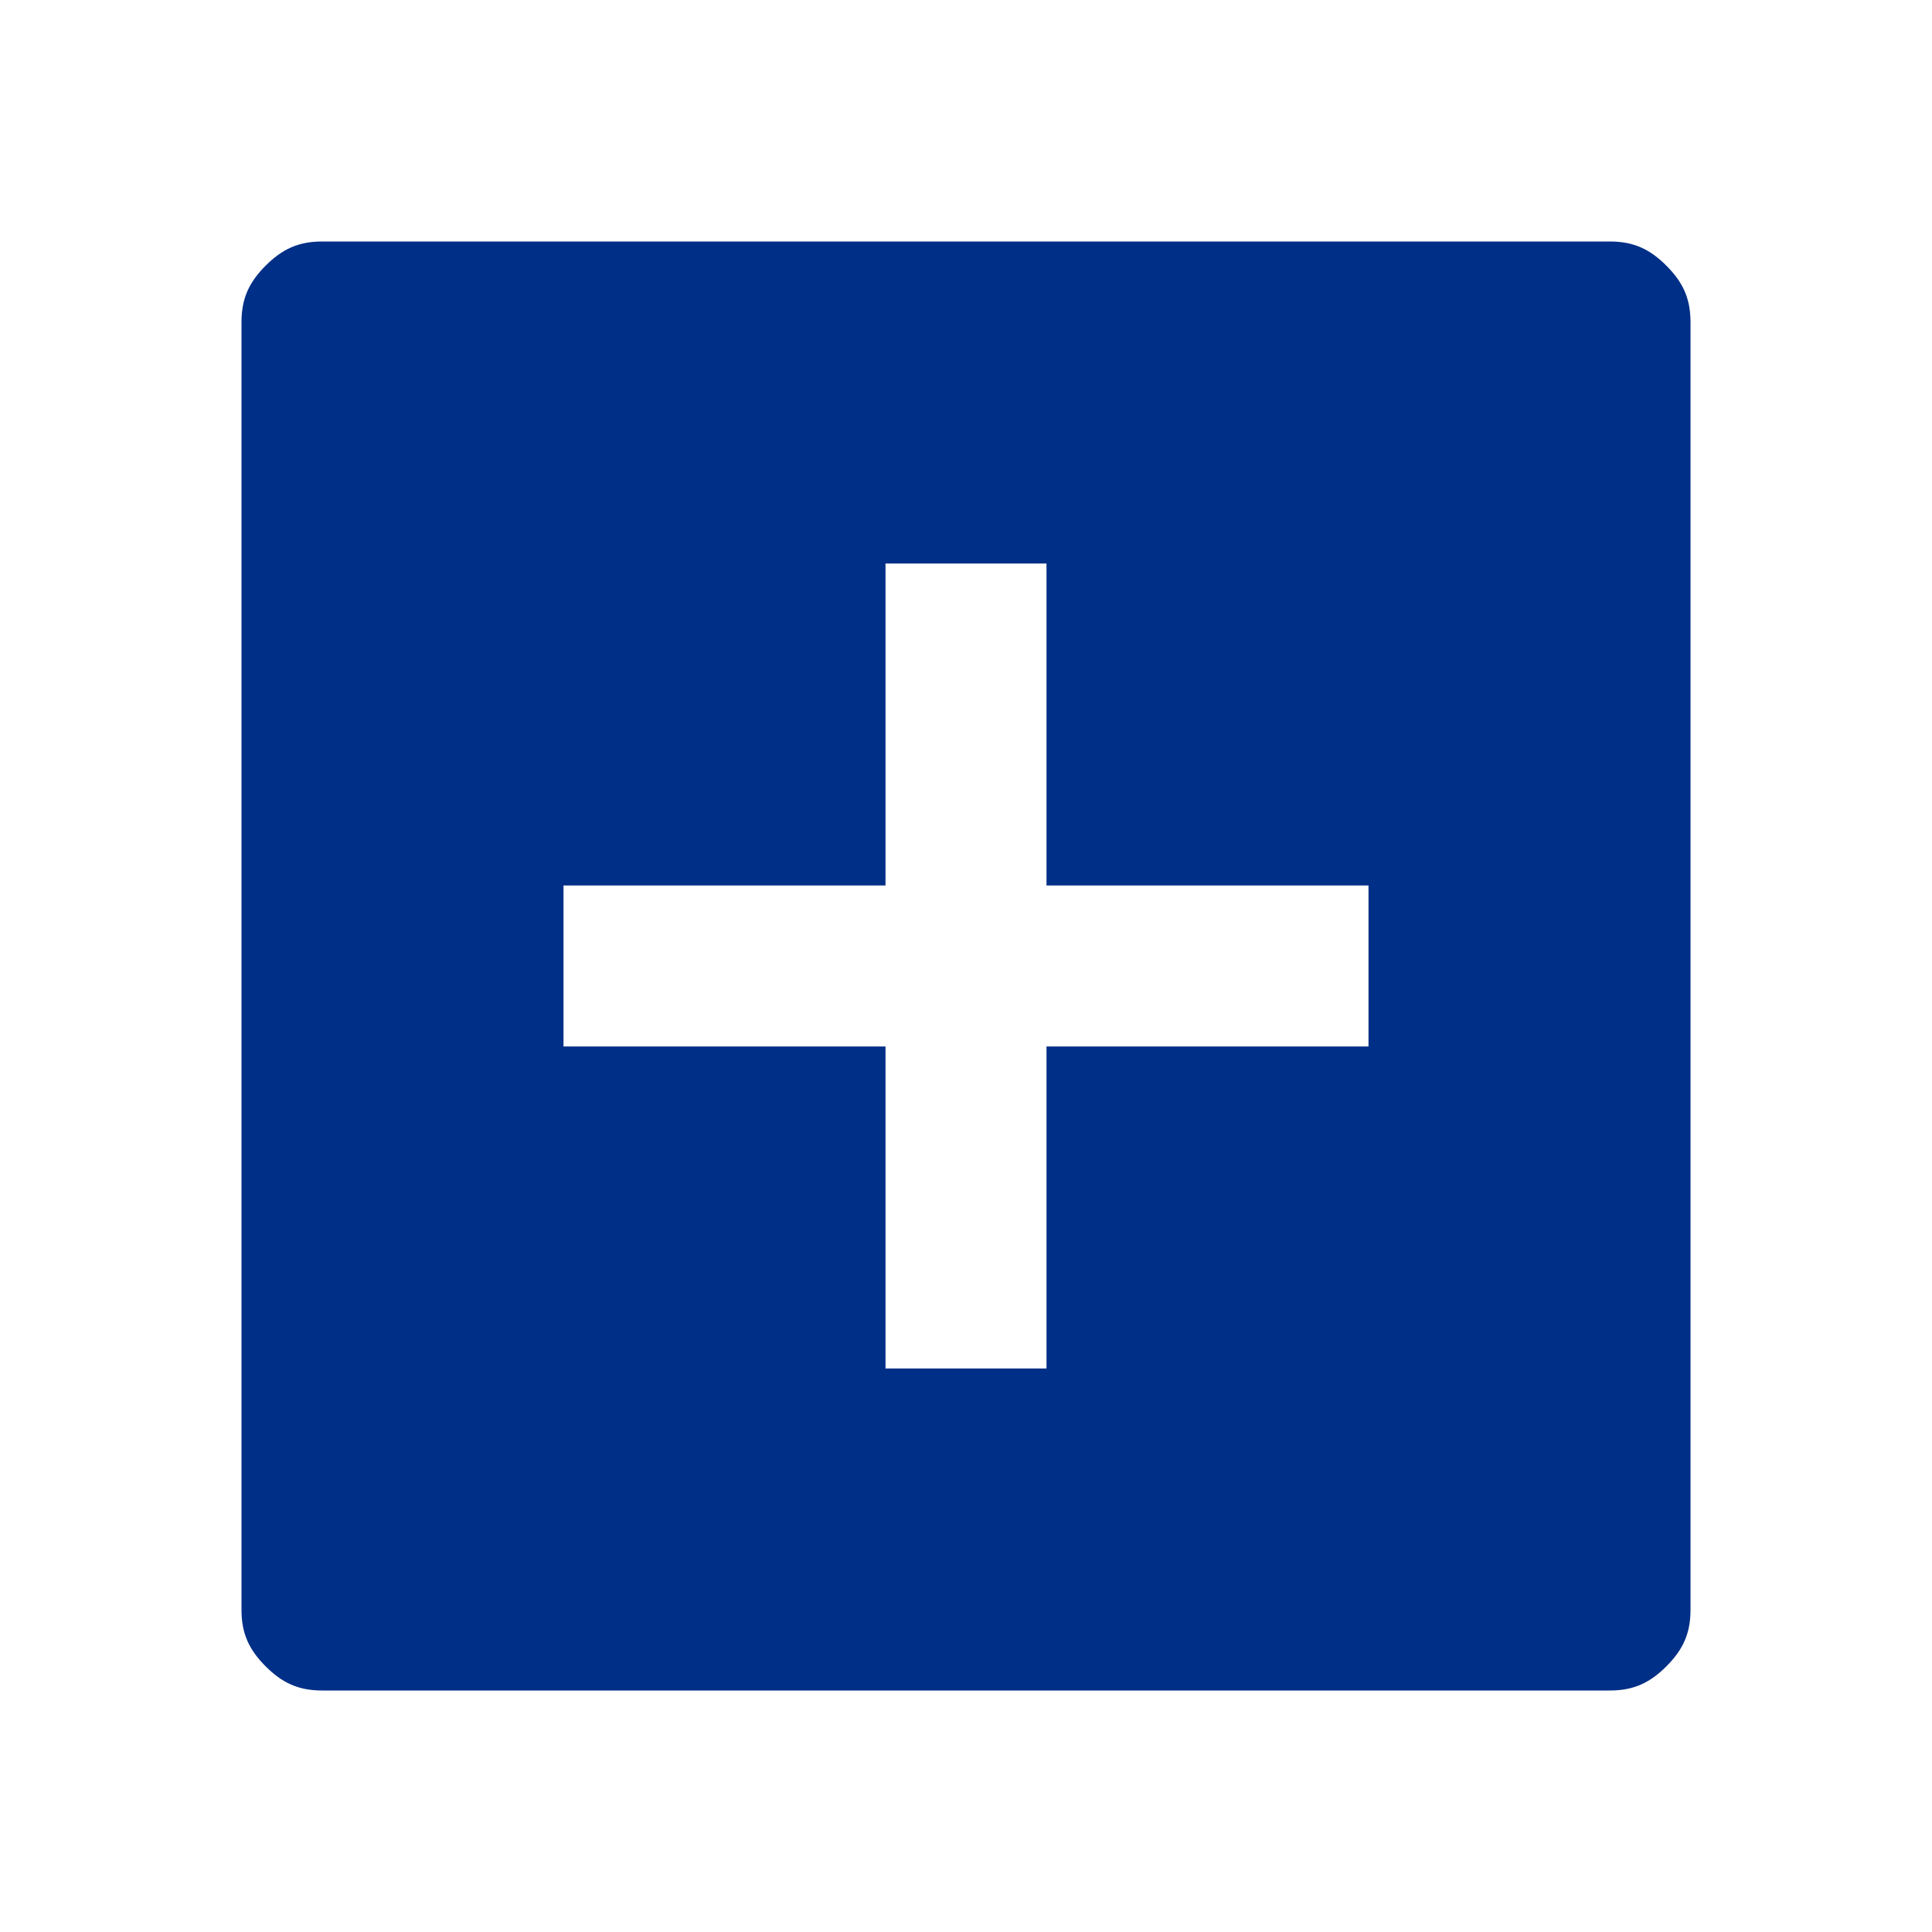 <?xml version="1.0" encoding="utf-8"?>
<!-- Generator: Adobe Illustrator 27.2.0, SVG Export Plug-In . SVG Version: 6.00 Build 0)  -->
<svg version="1.1" id="Layer_1" xmlns="http://www.w3.org/2000/svg" xmlns:xlink="http://www.w3.org/1999/xlink" x="0px" y="0px"
	 viewBox="0 0 24 24" style="enable-background:new 0 0 24 24;" xml:space="preserve">
<style type="text/css">
	.st0{clip-path:url(#SVGID_00000082342026037340842730000007020123245523664313_);}
	.st1{fill:#002F87;}
</style>
<g>
	<g>
		<defs>
			<rect id="SVGID_1_" width="24" height="24"/>
		</defs>
		<clipPath id="SVGID_00000008110519812197826600000002803478073818102454_">
			<use xlink:href="#SVGID_1_"  style="overflow:visible;"/>
		</clipPath>
		<g style="clip-path:url(#SVGID_00000008110519812197826600000002803478073818102454_);">
			<path class="st1" d="M4,3h16c0.3,0,0.5,0.1,0.7,0.3C20.9,3.5,21,3.7,21,4v16c0,0.3-0.1,0.5-0.3,0.7C20.5,20.9,20.3,21,20,21H4
				c-0.3,0-0.5-0.1-0.7-0.3C3.1,20.5,3,20.3,3,20V4c0-0.3,0.1-0.5,0.3-0.7C3.5,3.1,3.7,3,4,3z M11,11H7v2h4v4h2v-4h4v-2h-4V7h-2V11z
				"/>
		</g>
	</g>
</g>
</svg>
